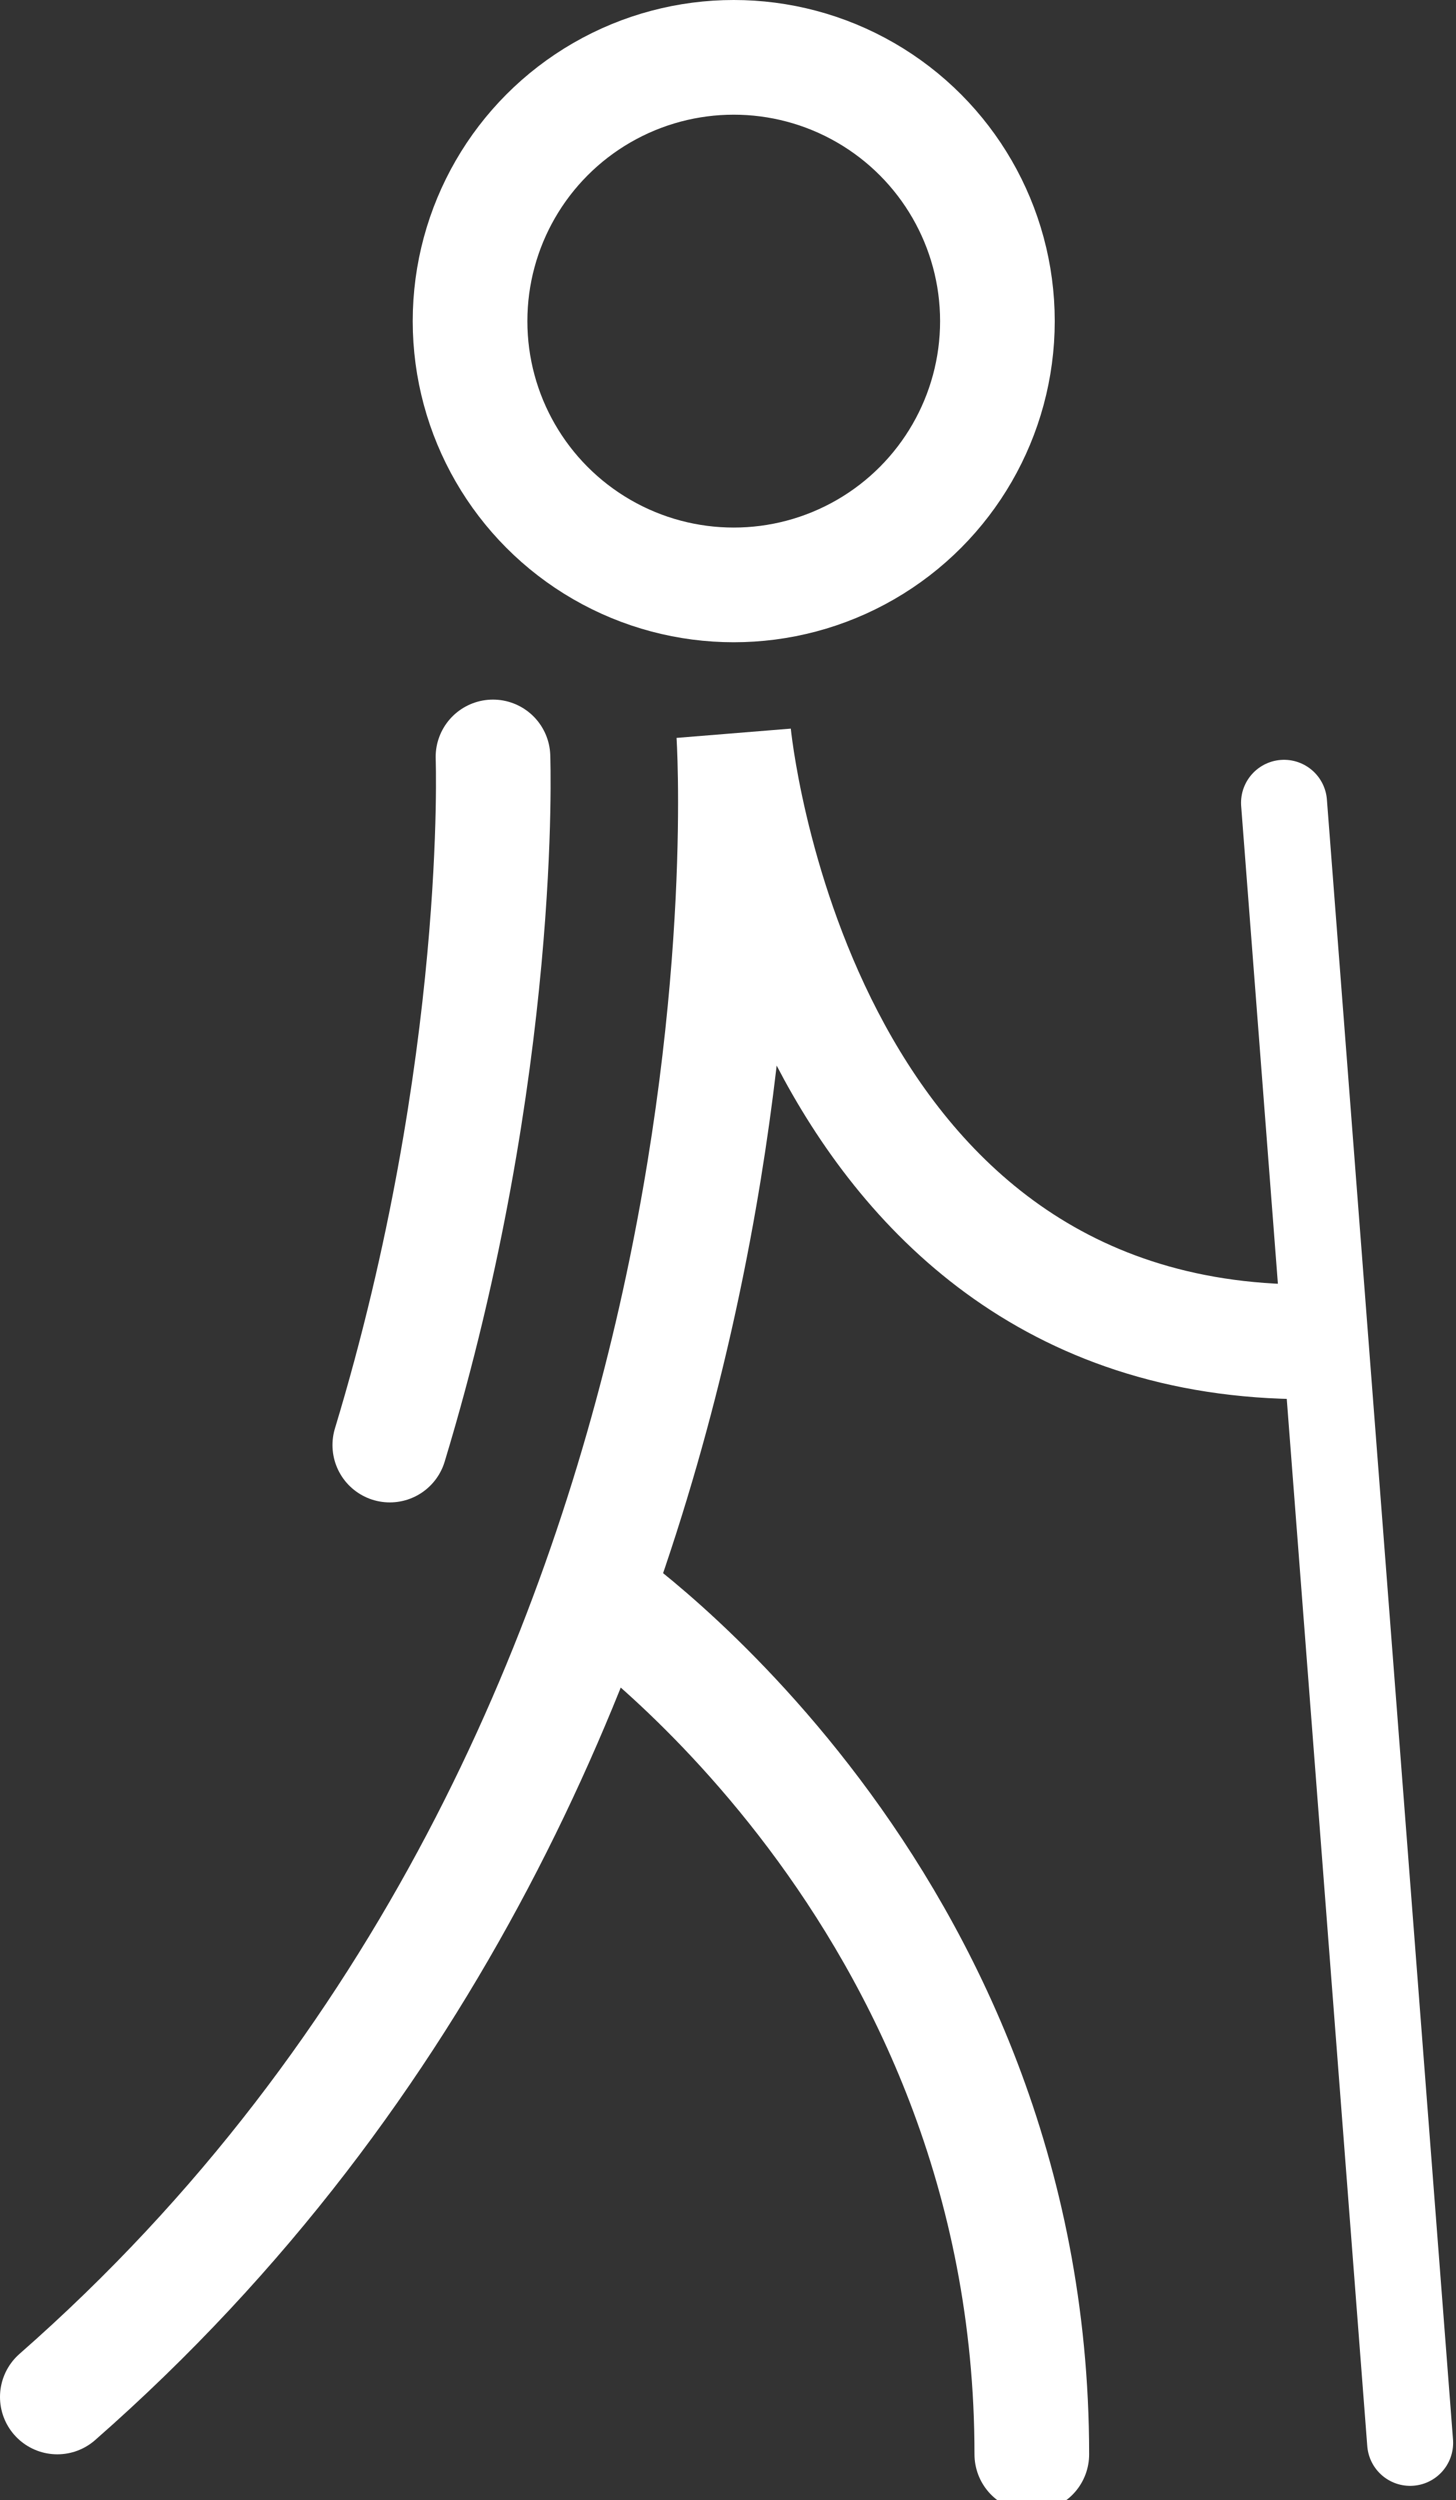 <?xml version="1.0" encoding="utf-8" ?>
<!DOCTYPE svg PUBLIC "-//W3C//DTD SVG 1.1//EN" "http://www.w3.org/Graphics/SVG/1.1/DTD/svg11.dtd">
<svg xmlns="http://www.w3.org/2000/svg" xmlns:xlink="http://www.w3.org/1999/xlink" version="1.1" id="Layer_1" x="0px" y="0px" viewBox="0 0 12.7 21.8" style="enable-background:new 0 0 12.7 21.8;" xml:space="preserve"><rect x="0" y="0" width="12.7" height="21.8" fill="#333333" stroke="none"/><style type="text/css">.st0{fill:none;stroke:#FFFFFF;stroke-linecap:round;} .st1{fill:none;stroke:#FFFFFF;stroke-width:0.75;stroke-linecap:round;}</style><g><path class="st0" d="M0.5,20.9C7,15.2,6.4,6.4,6.4,6.4s0.5,5.3,5,5.3"/><path class="st0" d="M3.4,12.6c1-3.3,0.9-6,0.9-6"/><path class="st0" d="M5.2,13.9c0,0,3.8,2.6,3.8,7.5"/><circle class="st0" cx="6.4" cy="2.8" r="2.3"/><line class="st1" x1="11.2" y1="7" x2="12.3" y2="21.3"/></g></svg>
